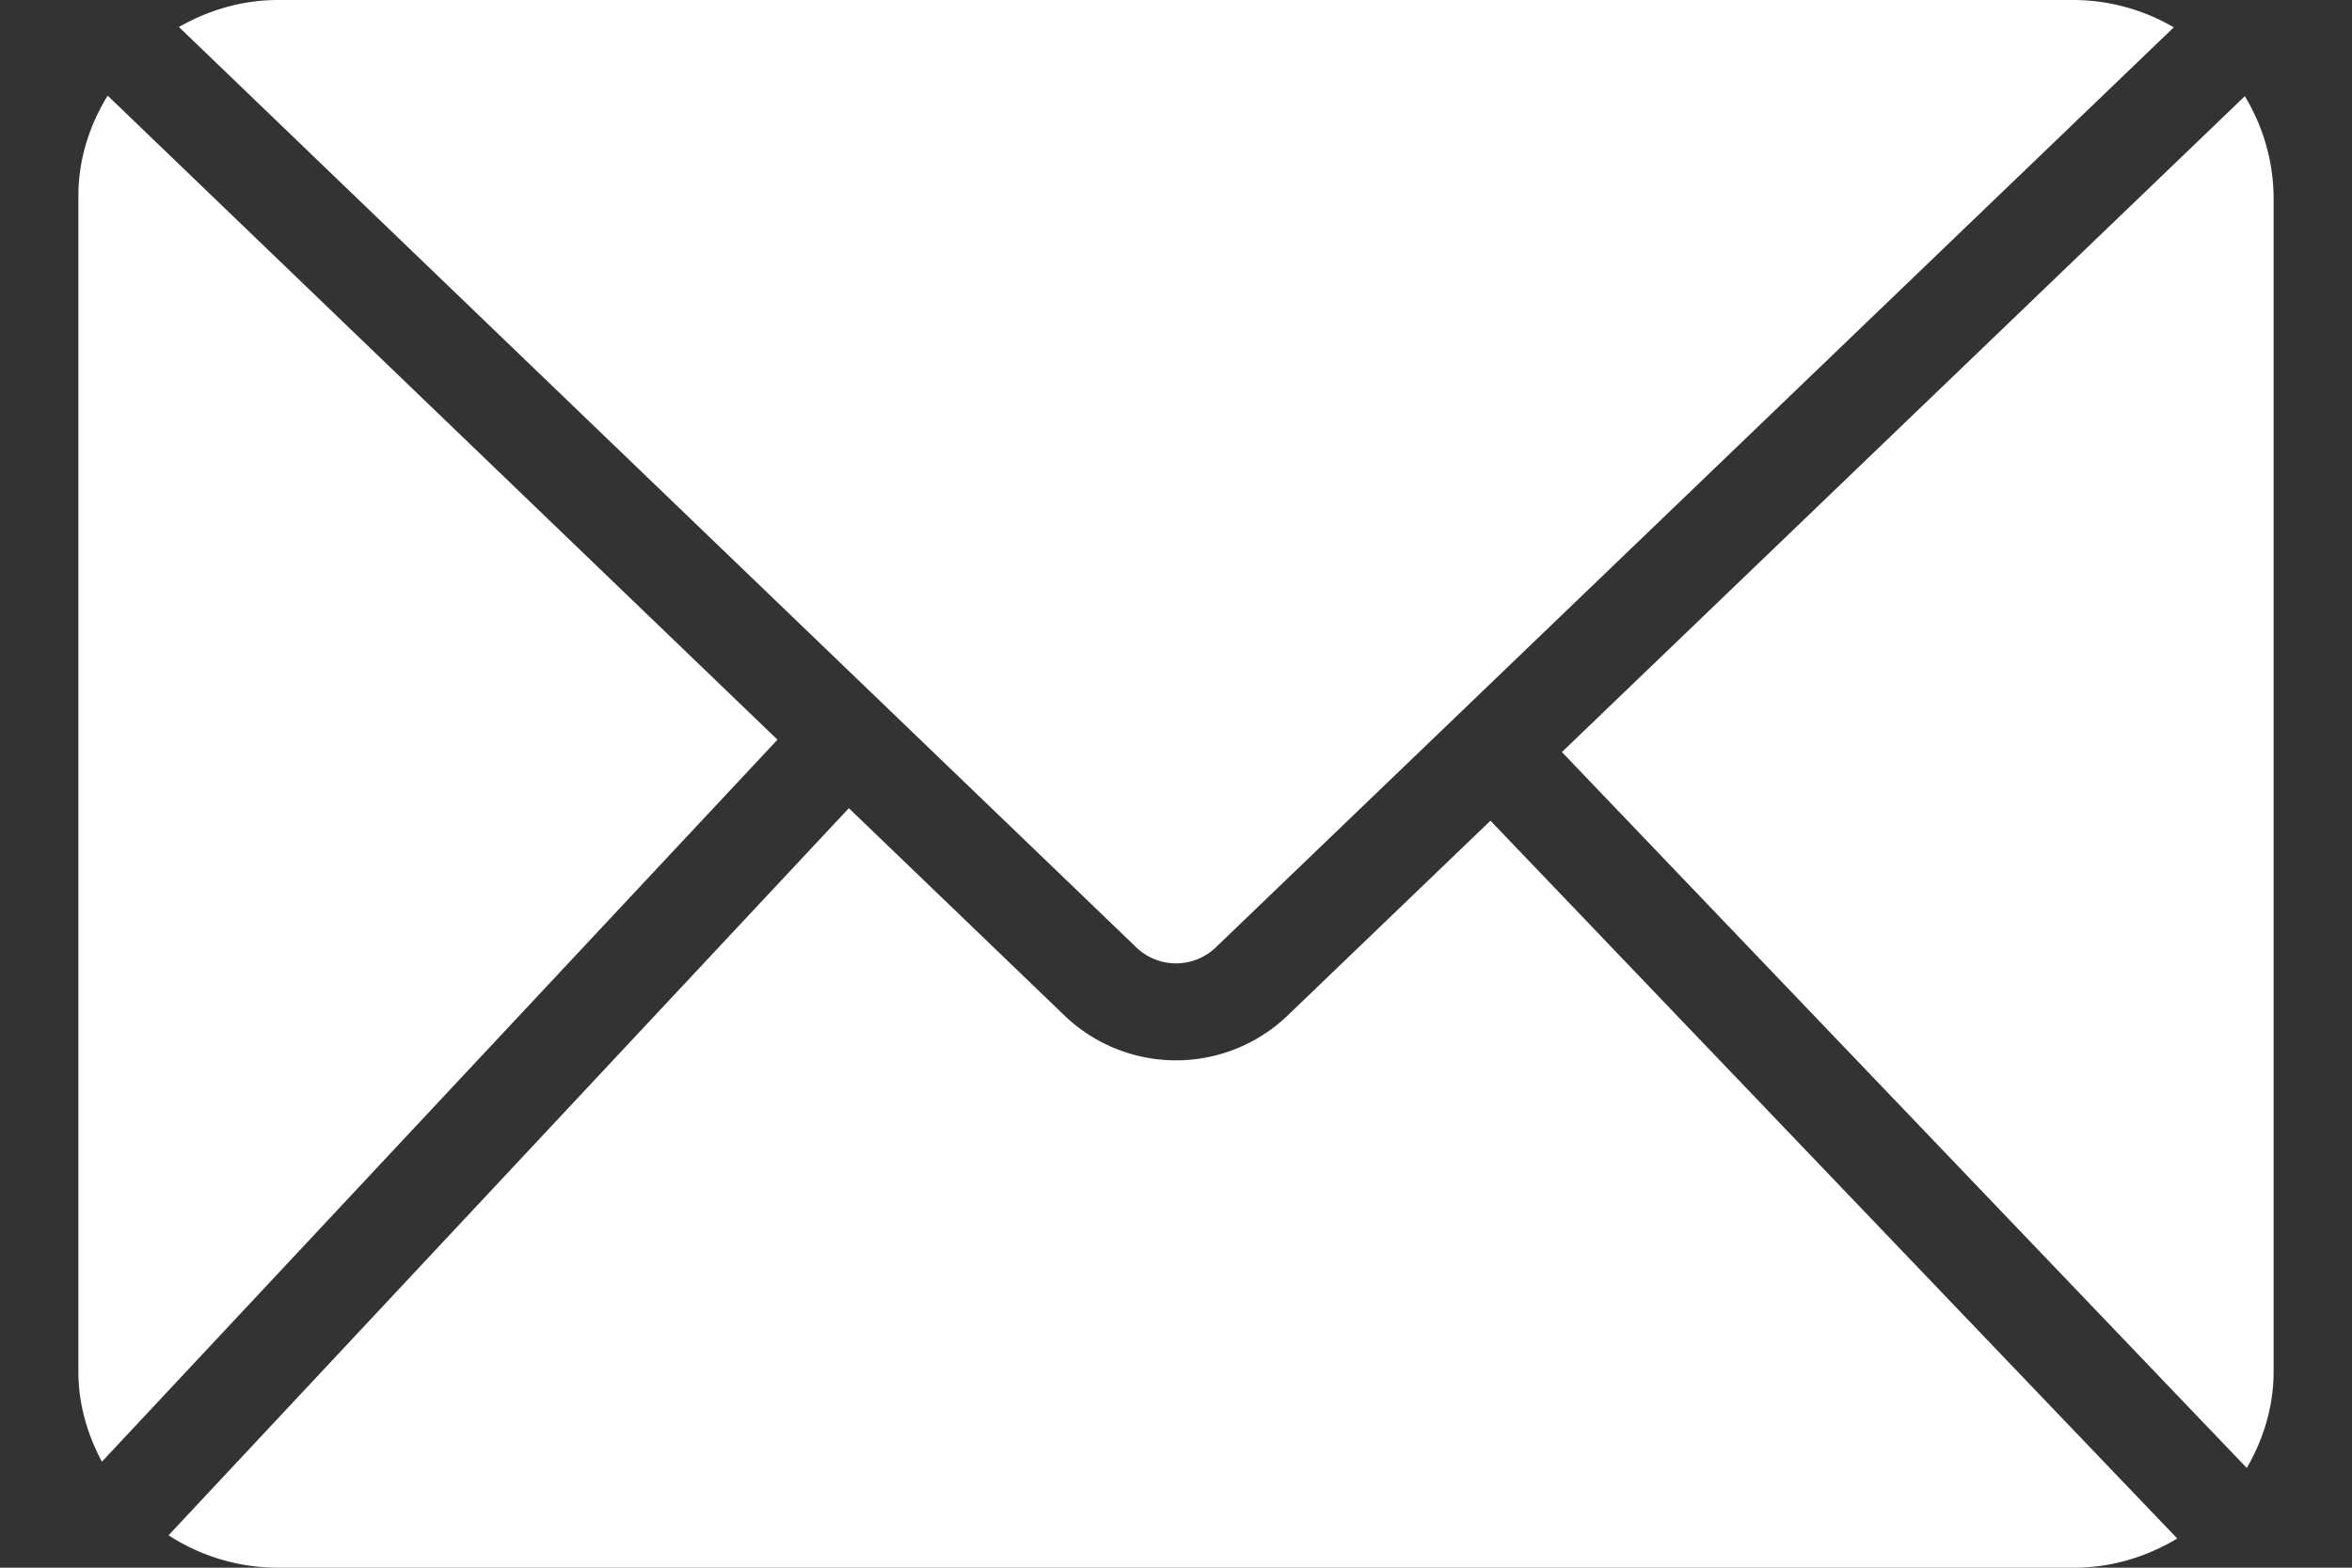 <svg width="27" height="18" fill="none" xmlns="http://www.w3.org/2000/svg"><rect width="100%" height="100%" fill="#333333" stroke="none"/><path d="M3.191 0c-.415 0-.8.118-1.137.31L13.03 10.864a.66.66 0 00.941 0L24.954.314A2.29 2.29 0 0023.809 0H3.192zM1.236 1.098C1.028 1.436.9 1.828.9 2.25v13.5c0 .374.104.722.27 1.033l7.755-8.29-7.689-7.395zm24.533.007l-7.839 7.53 7.862 8.22c.19-.328.308-.702.308-1.105V2.25a2.277 2.277 0 00-.33-1.145zM9.744 9.28l-7.809 8.348A2.3 2.3 0 003.191 18H23.81c.434 0 .837-.127 1.184-.335L17.11 9.423l-2.338 2.246a1.851 1.851 0 01-2.543 0l-2.485-2.39z" fill="#fff"/></svg>